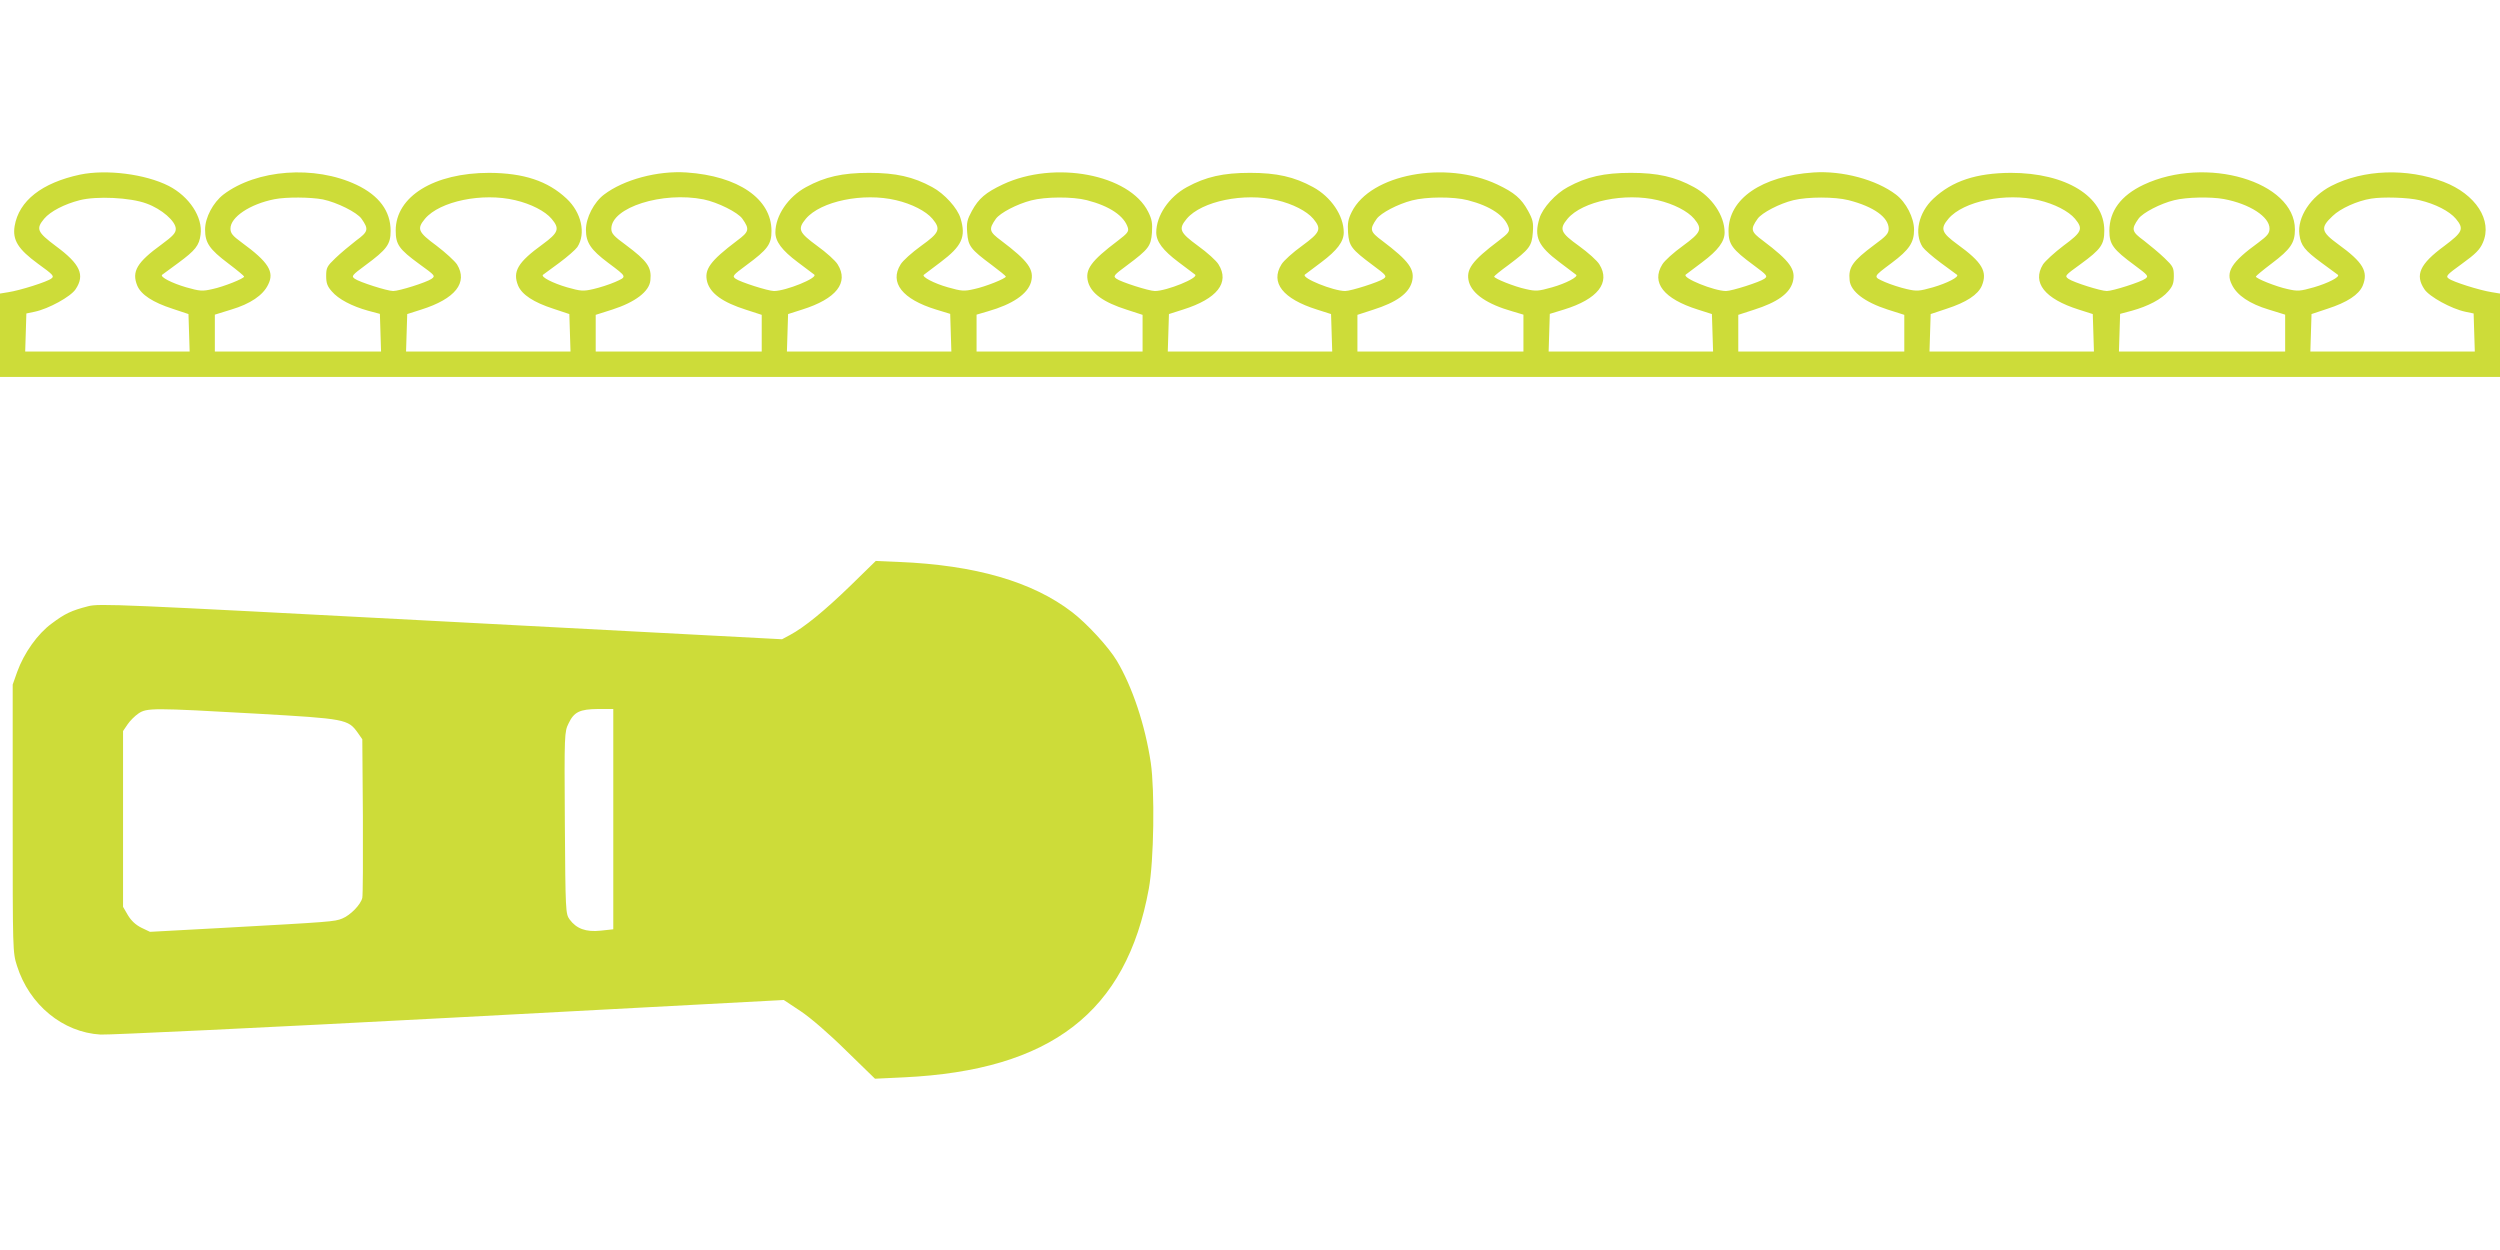 <?xml version="1.0" standalone="no"?>
<!DOCTYPE svg PUBLIC "-//W3C//DTD SVG 20010904//EN"
 "http://www.w3.org/TR/2001/REC-SVG-20010904/DTD/svg10.dtd">
<svg version="1.0" xmlns="http://www.w3.org/2000/svg"
 width="1280pt" height="640pt" viewBox="0 0 1280 640"
 preserveAspectRatio="xMidYMid meet">
<g transform="translate(0,640) scale(0.1,-0.1)"
fill="#cddc39" stroke="none">
<path d="M410 5506 c-196 -42 -313 -134 -335 -263 -12 -72 18 -119 119 -193
79 -57 85 -64 69 -76 -21 -17 -161 -61 -220 -70 l-43 -7 0 -213 0 -214 6400 0
6400 0 0 214 0 213 -42 7 c-60 9 -200 53 -221 70 -16 12 -10 19 69 76 68 49
91 72 106 107 51 114 -36 249 -201 312 -188 71 -409 64 -575 -21 -105 -54
-175 -160 -163 -249 7 -56 27 -81 114 -145 43 -31 80 -59 83 -61 12 -11 -51
-43 -123 -64 -71 -20 -83 -21 -135 -9 -57 12 -162 54 -162 64 0 3 36 33 81 67
97 73 119 106 119 174 0 246 -455 380 -775 229 -116 -55 -175 -135 -175 -236
0 -69 19 -95 129 -176 69 -51 73 -56 55 -69 -23 -17 -167 -63 -197 -63 -31 0
-170 44 -196 62 -21 15 -20 17 62 76 104 76 121 100 121 172 0 174 -196 295
-479 295 -176 -1 -299 -41 -396 -132 -76 -71 -100 -179 -55 -248 9 -13 51 -50
93 -81 43 -31 80 -59 83 -61 12 -11 -51 -43 -123 -64 -71 -20 -83 -21 -135 -9
-31 7 -81 23 -111 36 -62 28 -64 24 36 99 88 66 113 103 113 169 0 61 -41 141
-93 180 -100 76 -273 123 -422 113 -265 -18 -435 -135 -435 -299 0 -69 19 -95
129 -176 69 -51 73 -56 55 -69 -23 -17 -167 -63 -197 -63 -60 0 -226 67 -206
84 2 1 40 30 85 64 80 60 114 105 114 152 0 86 -65 182 -157 232 -97 53 -186
73 -323 73 -137 0 -226 -20 -323 -73 -62 -33 -130 -108 -145 -160 -29 -95 -7
-142 102 -224 45 -34 83 -63 86 -65 12 -10 -52 -44 -123 -64 -71 -20 -83 -21
-135 -9 -57 12 -162 54 -162 64 0 3 33 30 73 59 108 81 120 97 125 166 4 51 0
67 -24 111 -35 64 -70 94 -159 136 -264 124 -648 52 -744 -141 -19 -38 -22
-58 -19 -106 5 -69 17 -85 127 -167 69 -51 73 -56 55 -69 -23 -17 -167 -63
-197 -63 -60 0 -226 67 -206 84 2 1 40 30 85 64 80 60 114 105 114 152 0 86
-65 182 -157 232 -97 53 -186 73 -323 73 -137 0 -226 -20 -323 -73 -92 -50
-157 -146 -157 -232 0 -47 34 -92 114 -152 45 -34 83 -63 85 -64 20 -17 -146
-84 -206 -84 -30 0 -174 46 -197 63 -18 13 -14 18 55 69 110 82 122 98 127
167 3 48 0 68 -19 106 -96 193 -480 265 -744 141 -89 -42 -124 -72 -159 -136
-24 -44 -28 -60 -24 -111 5 -69 17 -85 126 -166 39 -29 72 -56 72 -59 0 -10
-105 -52 -162 -64 -52 -12 -64 -11 -135 9 -71 20 -135 54 -123 64 3 2 41 31
86 65 109 82 131 129 102 224 -15 52 -83 127 -145 160 -97 53 -186 73 -323 73
-137 0 -226 -20 -323 -73 -92 -50 -157 -146 -157 -232 0 -47 34 -92 114 -152
45 -34 83 -63 85 -64 20 -17 -146 -84 -206 -84 -30 0 -174 46 -197 63 -18 13
-14 18 55 69 110 81 129 107 129 176 0 164 -170 281 -435 299 -149 10 -322
-37 -422 -113 -52 -39 -93 -119 -93 -180 0 -66 25 -103 113 -169 100 -75 98
-71 36 -99 -30 -13 -80 -29 -111 -36 -52 -12 -64 -11 -135 9 -72 21 -135 53
-123 64 3 2 40 30 83 61 42 31 84 68 93 81 45 69 21 177 -55 248 -97 91 -220
131 -396 132 -283 0 -479 -121 -479 -295 0 -72 17 -96 121 -172 82 -59 83 -61
62 -76 -26 -18 -165 -62 -196 -62 -30 0 -174 46 -197 63 -18 13 -14 18 55 69
110 81 129 107 129 176 0 101 -59 181 -175 236 -214 101 -511 79 -681 -50 -53
-41 -94 -118 -94 -179 0 -68 22 -101 119 -174 45 -34 81 -64 81 -67 0 -10
-105 -52 -162 -64 -52 -12 -64 -11 -135 9 -72 21 -135 53 -123 64 3 2 40 30
83 61 87 64 107 89 114 145 12 89 -58 195 -163 249 -120 61 -319 86 -454 58z
m340 -148 c78 -28 150 -91 150 -130 0 -21 -15 -37 -72 -79 -127 -92 -155 -139
-125 -212 20 -46 79 -85 181 -118 l81 -27 3 -96 3 -96 -421 0 -421 0 3 97 3
98 43 9 c71 15 184 77 209 115 49 73 24 129 -101 221 -96 72 -103 88 -60 140
32 38 104 75 182 95 86 22 259 14 342 -17z m903 21 c72 -15 175 -66 198 -99
38 -54 35 -66 -28 -112 -31 -24 -79 -64 -105 -89 -44 -42 -48 -50 -48 -92 0
-37 6 -53 29 -79 34 -40 103 -76 186 -99 l60 -16 3 -96 3 -97 -426 0 -425 0 0
94 0 95 84 26 c97 29 163 73 189 128 33 65 2 115 -135 215 -48 35 -58 48 -58
72 0 58 99 125 225 150 61 12 185 11 248 -1z m985 -4 c81 -19 153 -56 186 -95
43 -51 36 -71 -46 -131 -127 -92 -155 -139 -125 -212 20 -46 79 -85 181 -118
l81 -27 3 -96 3 -96 -421 0 -421 0 3 96 3 96 72 23 c174 55 240 138 183 231
-12 18 -59 61 -105 96 -95 70 -102 86 -59 138 76 90 294 135 462 95z m965 4
c72 -15 175 -66 198 -99 38 -54 35 -66 -27 -112 -139 -105 -170 -148 -153
-212 17 -59 79 -104 199 -142 l80 -26 0 -94 0 -94 -425 0 -425 0 0 94 0 94 85
27 c118 38 190 93 195 150 7 67 -15 98 -126 181 -62 45 -74 59 -74 83 0 109
262 192 473 150z m985 -4 c81 -19 153 -56 186 -95 44 -53 37 -71 -58 -139 -47
-34 -94 -76 -105 -95 -58 -93 9 -178 182 -231 l72 -22 3 -96 3 -97 -421 0
-421 0 3 96 3 96 72 23 c175 55 240 138 182 231 -11 19 -59 62 -105 95 -94 69
-102 86 -58 139 76 90 294 135 462 95z m977 0 c117 -30 192 -81 210 -142 5
-19 -4 -29 -51 -65 -139 -105 -170 -148 -153 -212 17 -59 79 -104 199 -142
l80 -26 0 -94 0 -94 -425 0 -425 0 0 95 0 94 58 17 c126 36 203 88 221 150 17
64 -14 107 -153 212 -62 46 -65 58 -27 112 22 30 107 75 181 94 73 19 211 20
285 1z m973 0 c81 -19 153 -56 186 -95 44 -53 36 -70 -58 -139 -46 -33 -94
-76 -105 -95 -58 -93 7 -176 182 -231 l72 -23 3 -96 3 -96 -421 0 -421 0 3 96
3 96 72 23 c175 55 240 138 182 231 -11 19 -59 62 -105 95 -94 69 -102 86 -58
139 76 90 294 135 462 95z m977 0 c117 -30 192 -81 210 -142 5 -19 -4 -29 -51
-65 -139 -105 -170 -148 -153 -212 18 -62 95 -114 222 -150 l57 -17 0 -94 0
-95 -425 0 -425 0 0 94 0 94 80 26 c120 38 182 83 199 142 17 64 -14 107 -153
212 -62 46 -65 58 -27 112 22 30 107 75 181 94 73 19 211 20 285 1z m973 0
c81 -19 153 -56 186 -95 44 -53 36 -70 -58 -139 -46 -33 -94 -76 -105 -95 -58
-93 7 -176 182 -231 l72 -23 3 -96 3 -96 -421 0 -421 0 3 97 3 96 72 22 c173
53 240 138 182 231 -11 19 -58 61 -105 95 -95 68 -102 86 -58 139 76 90 294
135 462 95z m977 0 c129 -33 205 -88 205 -146 0 -24 -12 -38 -74 -83 -111 -83
-133 -114 -126 -181 5 -57 77 -112 195 -150 l85 -27 0 -94 0 -94 -425 0 -425
0 0 94 0 94 80 26 c120 38 182 83 199 142 17 64 -14 107 -153 212 -62 46 -65
58 -27 112 22 31 113 78 183 95 74 18 212 18 283 0z m973 0 c81 -19 153 -56
186 -95 43 -52 36 -68 -59 -138 -46 -35 -93 -78 -105 -96 -57 -93 9 -176 183
-231 l72 -23 3 -96 3 -96 -421 0 -421 0 3 96 3 96 81 27 c102 33 161 72 181
118 30 73 2 120 -125 212 -82 60 -89 80 -46 131 76 90 294 135 462 95z m948 6
c133 -25 234 -91 234 -151 0 -24 -10 -37 -57 -72 -138 -100 -169 -150 -136
-215 26 -55 92 -99 189 -128 l84 -26 0 -95 0 -94 -425 0 -426 0 3 97 3 96 60
16 c83 23 152 59 186 99 23 26 29 42 29 79 0 42 -4 50 -48 92 -26 25 -74 65
-105 89 -63 46 -66 58 -28 112 22 31 113 78 183 95 64 16 187 18 254 6z m1002
-6 c81 -19 153 -56 186 -95 43 -52 36 -68 -60 -140 -125 -92 -150 -148 -101
-221 25 -38 138 -100 209 -115 l43 -9 3 -98 3 -97 -421 0 -421 0 3 96 3 96 81
27 c102 33 161 72 181 118 30 73 2 120 -125 212 -89 65 -93 85 -29 145 40 39
127 78 197 89 60 10 190 6 248 -8z"/>
<path d="M4354 3401 c-132 -128 -236 -213 -309 -252 l-41 -22 -1746 92 c-1652
87 -1750 92 -1807 77 -85 -22 -118 -37 -187 -89 -71 -52 -141 -150 -176 -247
l-23 -65 0 -685 c0 -679 0 -686 22 -755 63 -200 235 -341 428 -352 44 -2 849
36 1789 86 l1709 91 86 -57 c51 -34 145 -115 233 -202 l148 -144 148 7 c753
36 1139 334 1254 966 26 142 31 500 10 645 -29 193 -94 388 -174 522 -41 69
-152 190 -229 249 -203 156 -496 241 -889 257 l-116 5 -130 -127z m-3039 -655
c454 -26 467 -28 517 -98 l23 -33 3 -395 c1 -217 0 -405 -3 -417 -8 -35 -61
-89 -103 -106 -40 -16 -55 -17 -615 -48 l-369 -20 -44 21 c-30 15 -52 36 -69
64 l-25 43 0 450 0 450 23 34 c12 18 38 44 56 56 43 29 73 29 606 -1z m1825
-540 l0 -564 -65 -7 c-75 -8 -124 10 -159 58 -20 28 -21 42 -24 494 -3 457 -2
466 19 509 28 59 57 73 152 74 l77 0 0 -564z"/>
</g>
</svg>
